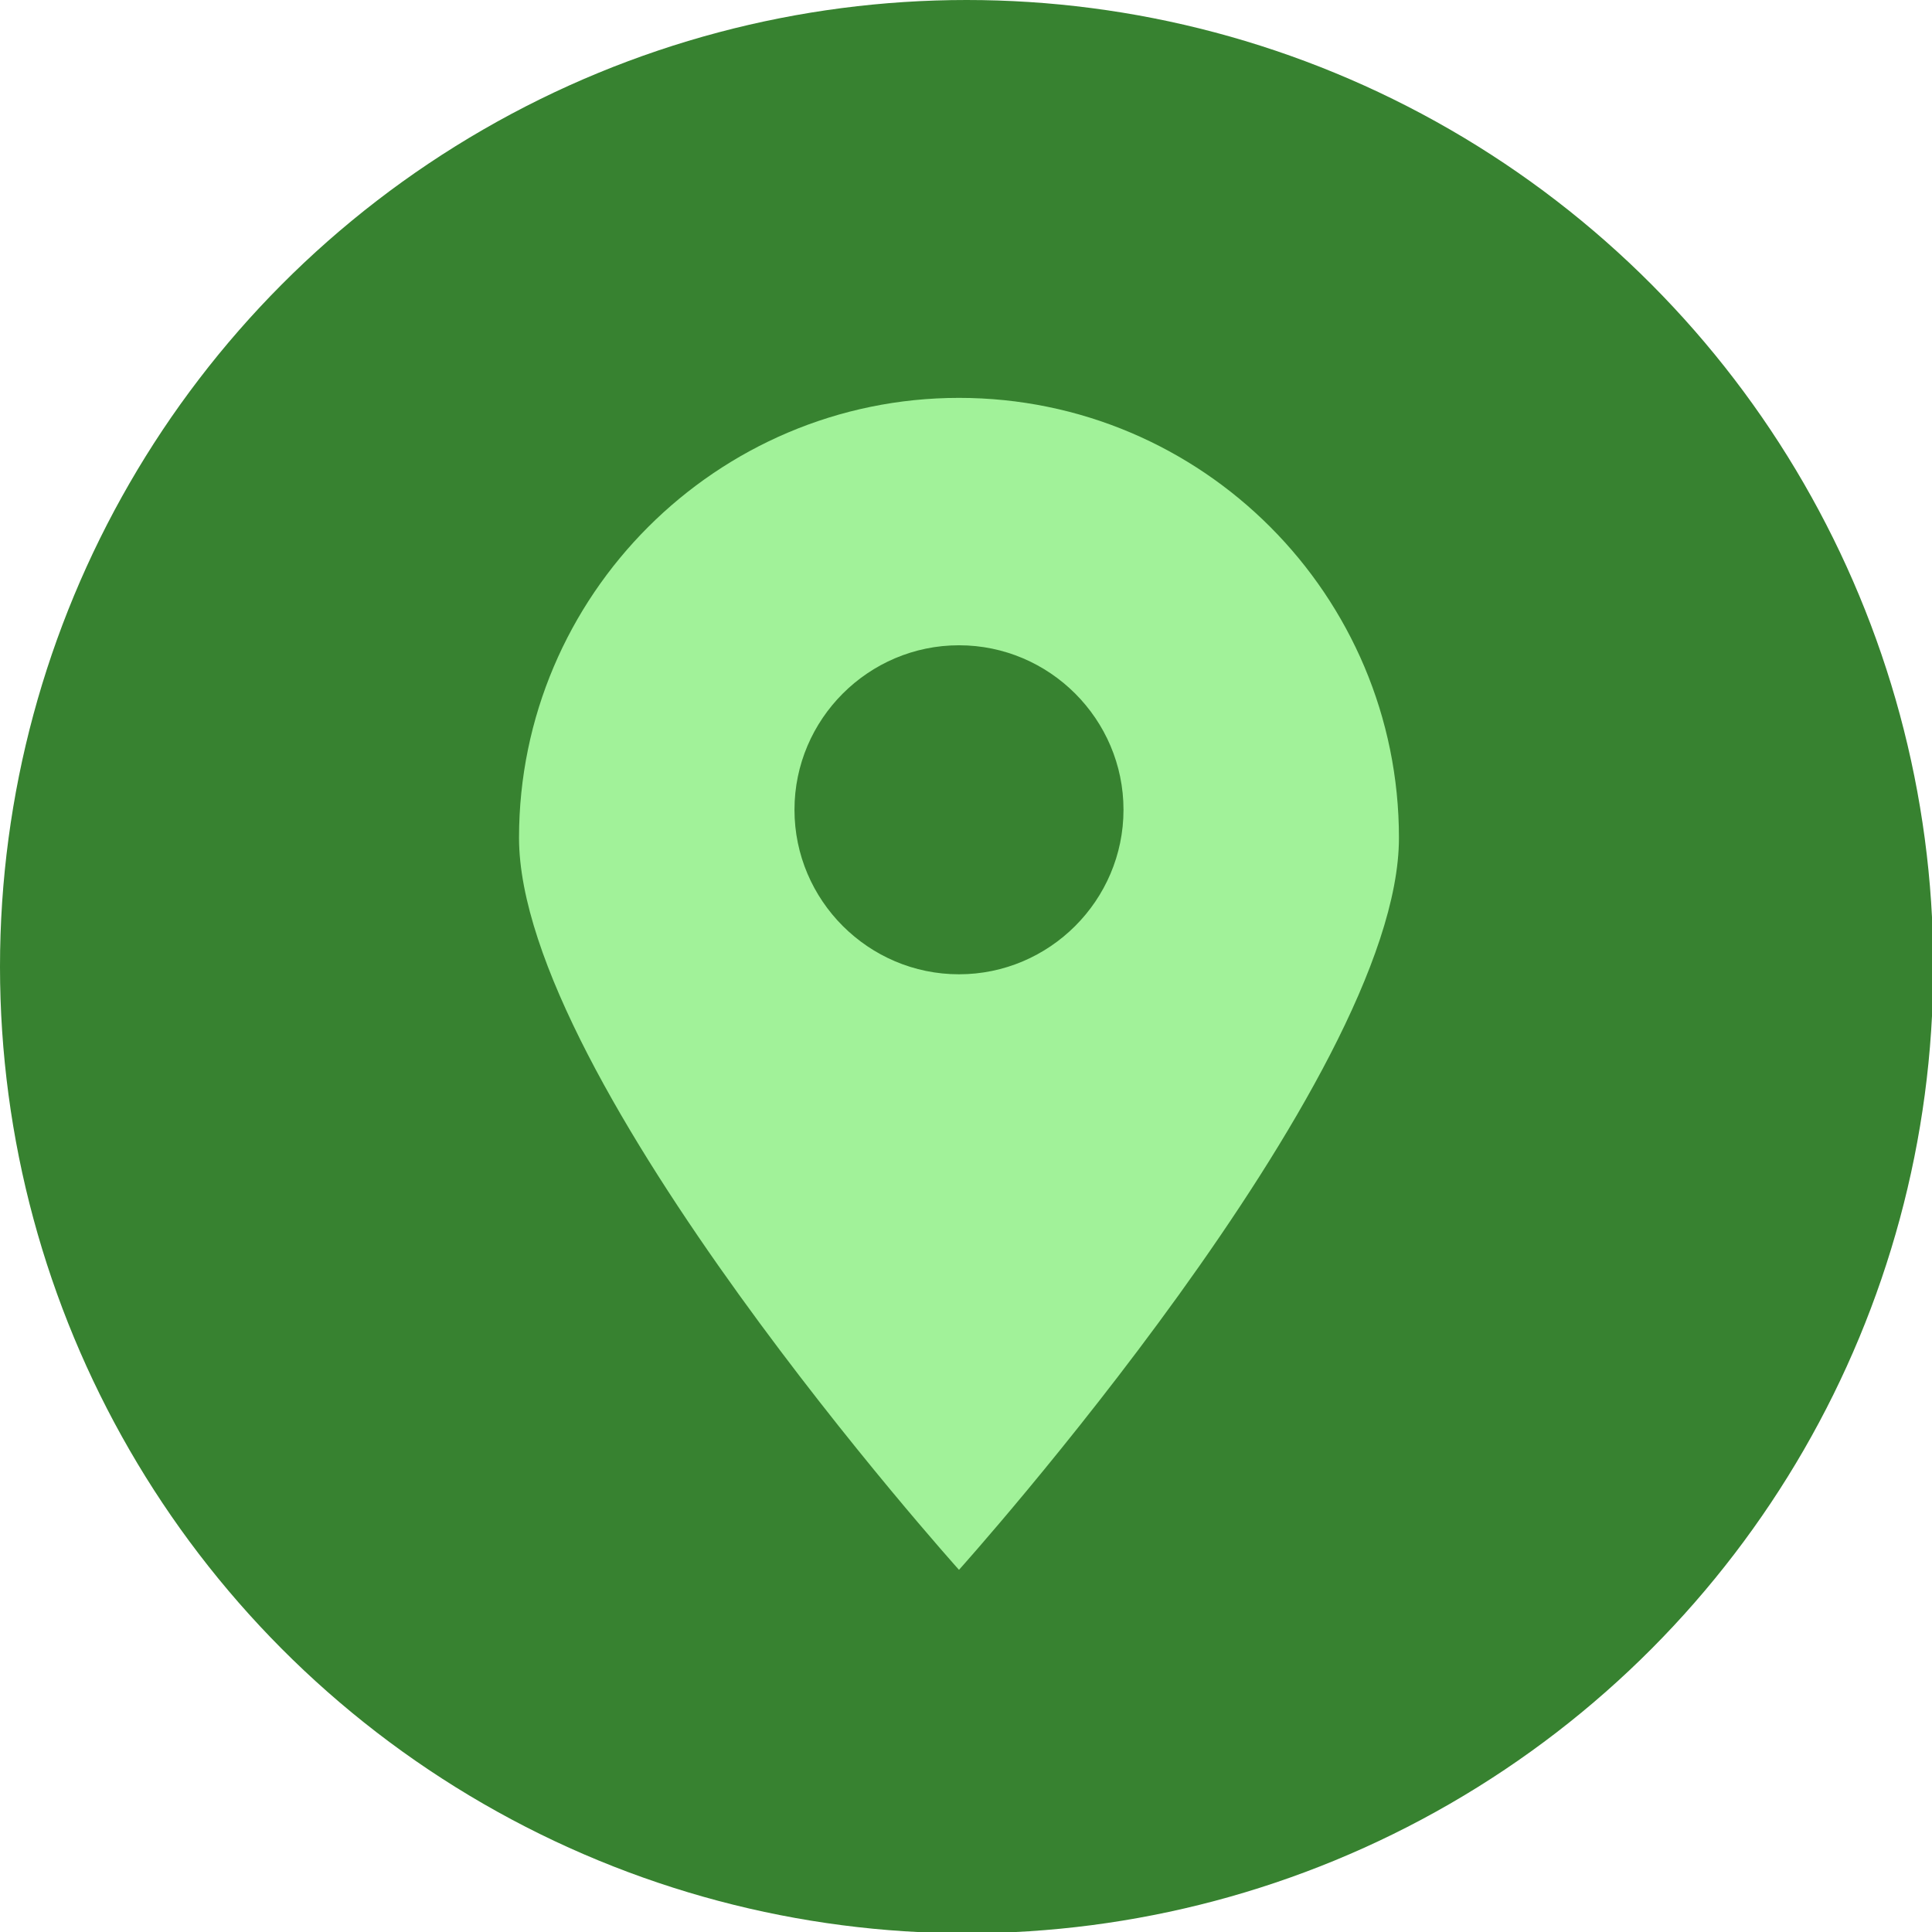 <svg xmlns="http://www.w3.org/2000/svg" id="Camada_2" data-name="Camada 2" viewBox="0 0 15.15 15.15"><defs><style>      .cls-1 {        fill: #378230;      }      .cls-2 {        fill: #a1f299;      }    </style></defs><g id="Layer_1" data-name="Layer 1"><g><circle class="cls-1" cx="7.58" cy="7.58" r="7.58"></circle><path class="cls-2" d="M7.52,3.12c-1.9,0-3.45,1.55-3.45,3.45s3.45,5.74,3.45,5.74c0,0,3.45-3.84,3.45-5.74s-1.54-3.45-3.45-3.45ZM7.52,7.64c-.71,0-1.29-.58-1.29-1.29s.58-1.29,1.29-1.29,1.29.58,1.29,1.29-.58,1.29-1.29,1.29Z"></path></g></g></svg>